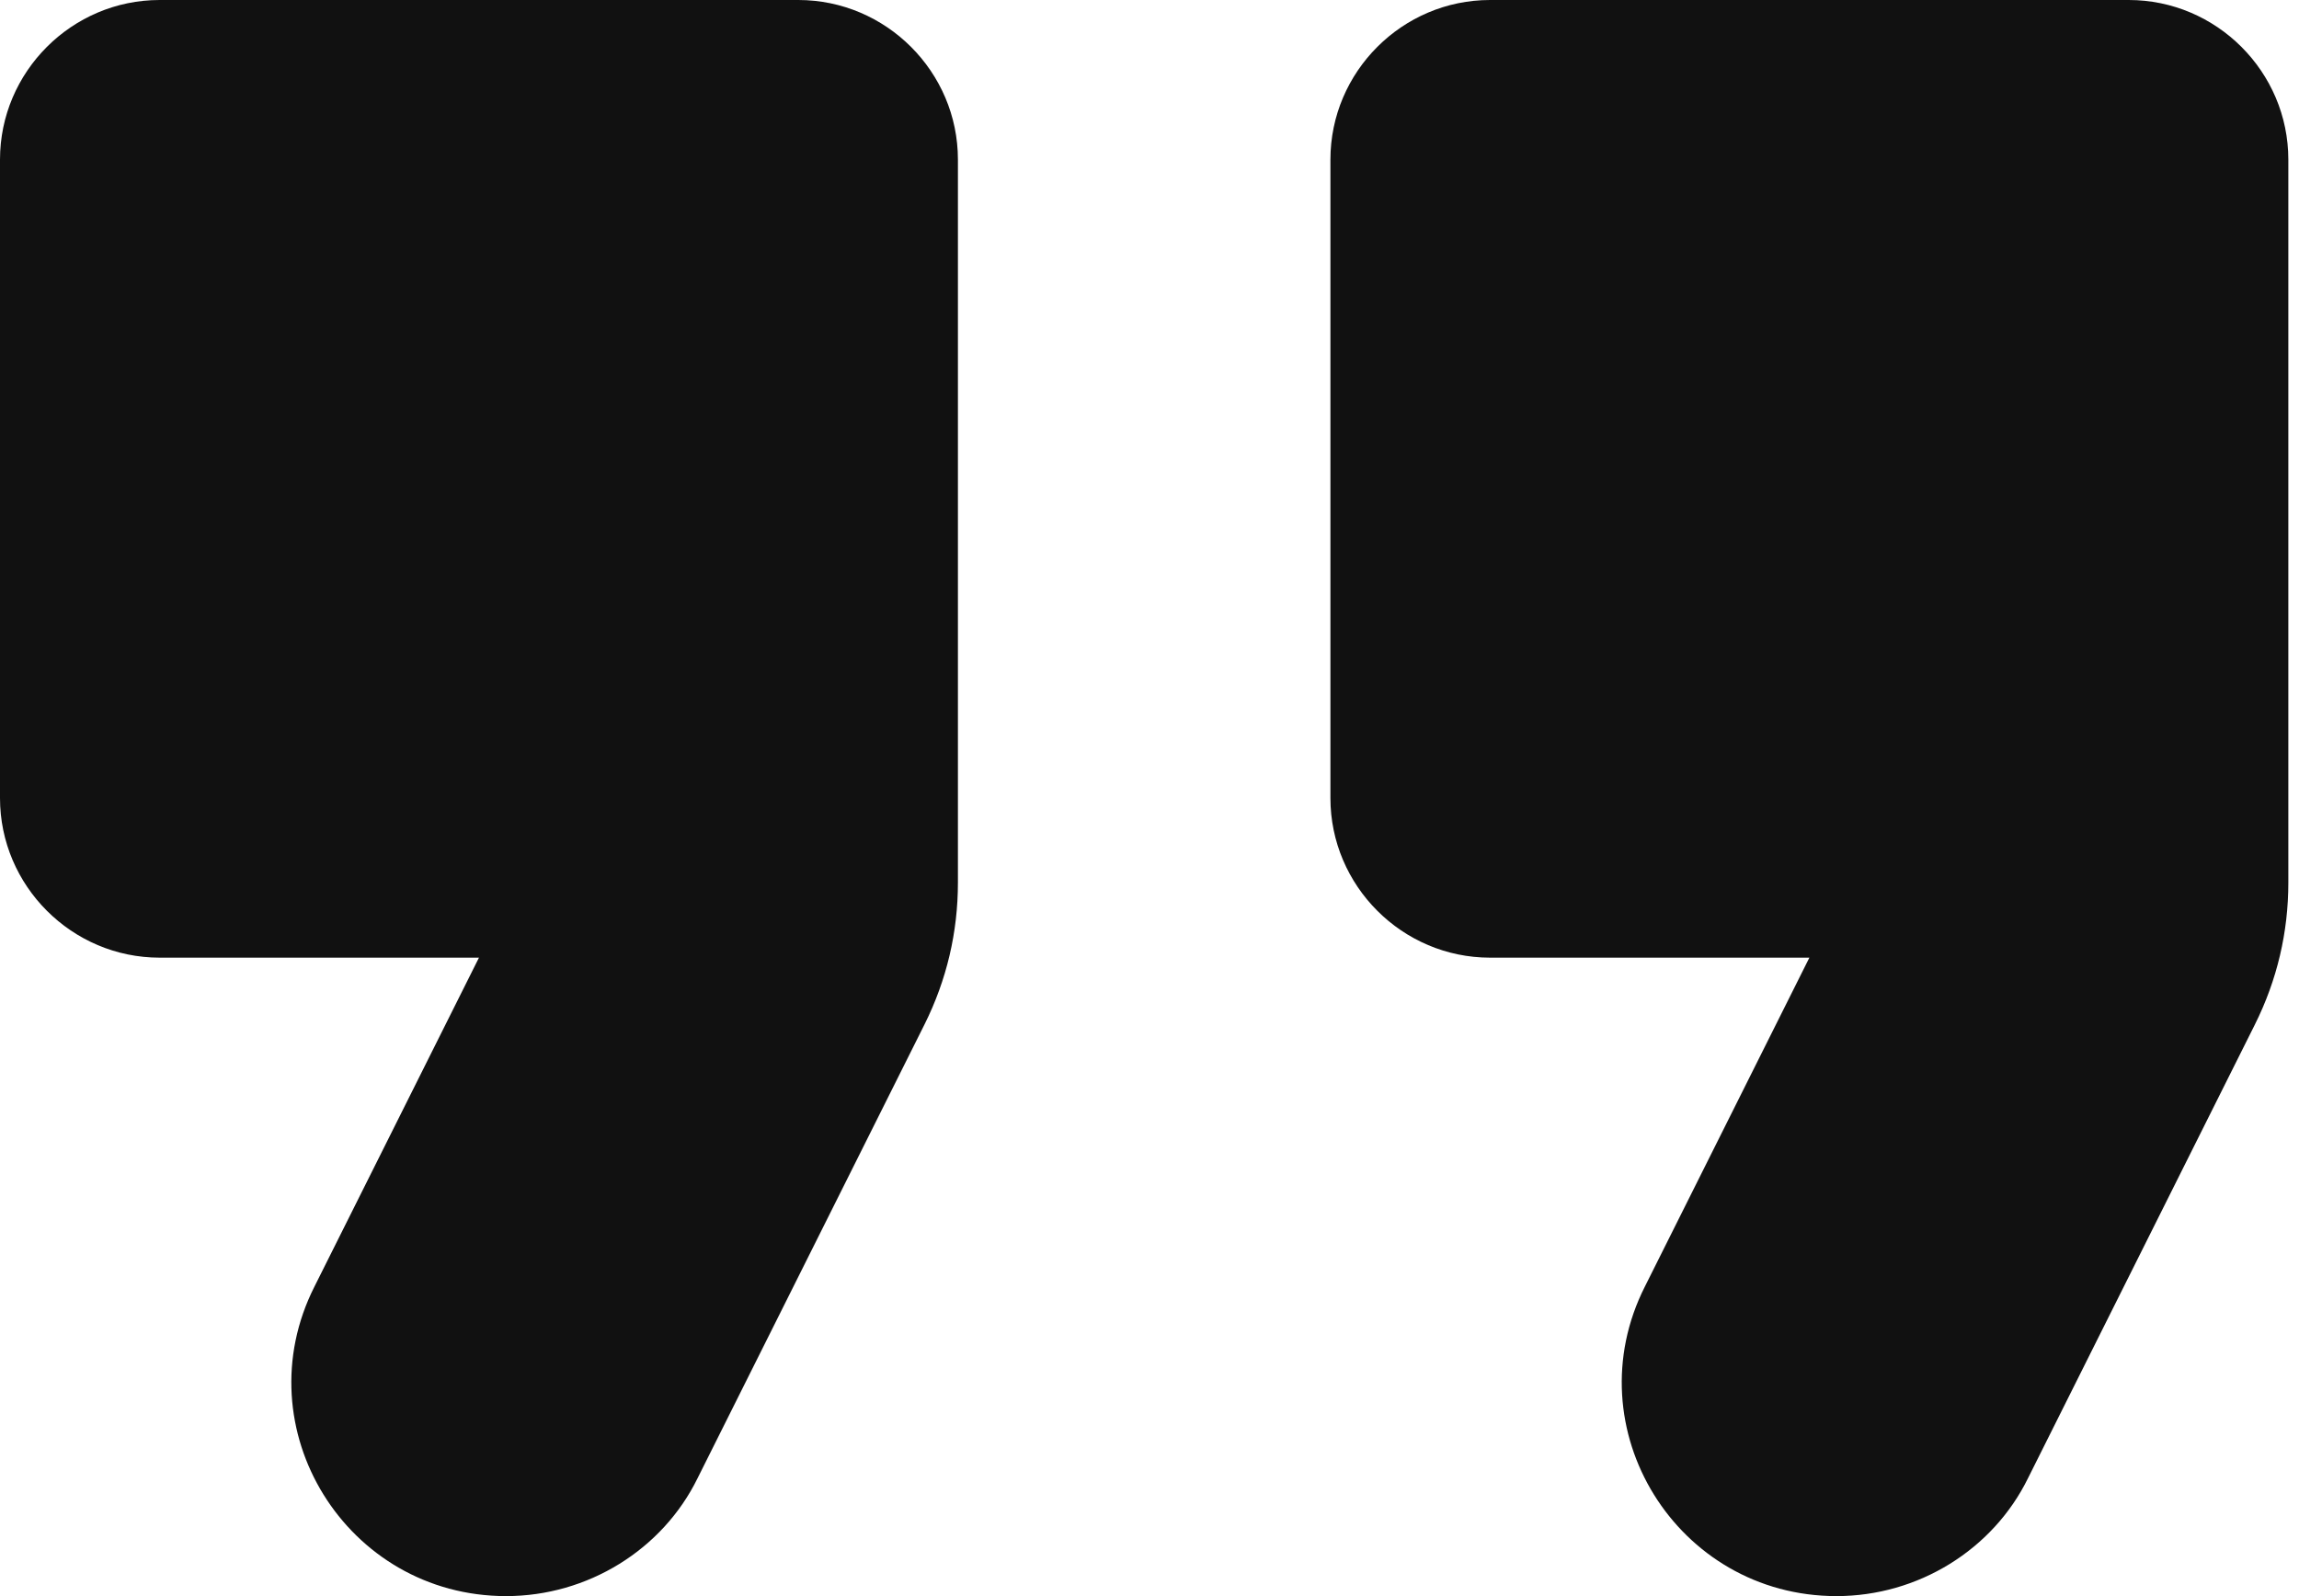<svg width="36" height="25" viewBox="0 0 36 25" fill="none" xmlns="http://www.w3.org/2000/svg">
<path d="M7.925 25C9.2 25 10.375 24.275 10.925 23.15L14.475 16.05C14.825 15.35 15 14.6 15 13.825V2.5C15 1.125 13.875 0 12.5 0H2.5C1.125 0 0 1.125 0 2.5V12.5C0 13.875 1.125 15 2.5 15H7.5L4.925 20.15C3.8 22.375 5.425 25 7.925 25ZM28.758 25C30.033 25 31.208 24.275 31.758 23.15L35.308 16.05C35.658 15.35 35.833 14.6 35.833 13.825V2.5C35.833 1.125 34.708 0 33.333 0H23.333C21.958 0 20.833 1.125 20.833 2.5V12.5C20.833 13.875 21.958 15 23.333 15H28.333L25.758 20.15C24.633 22.375 26.258 25 28.758 25Z" fill="#111111"/>
</svg>
